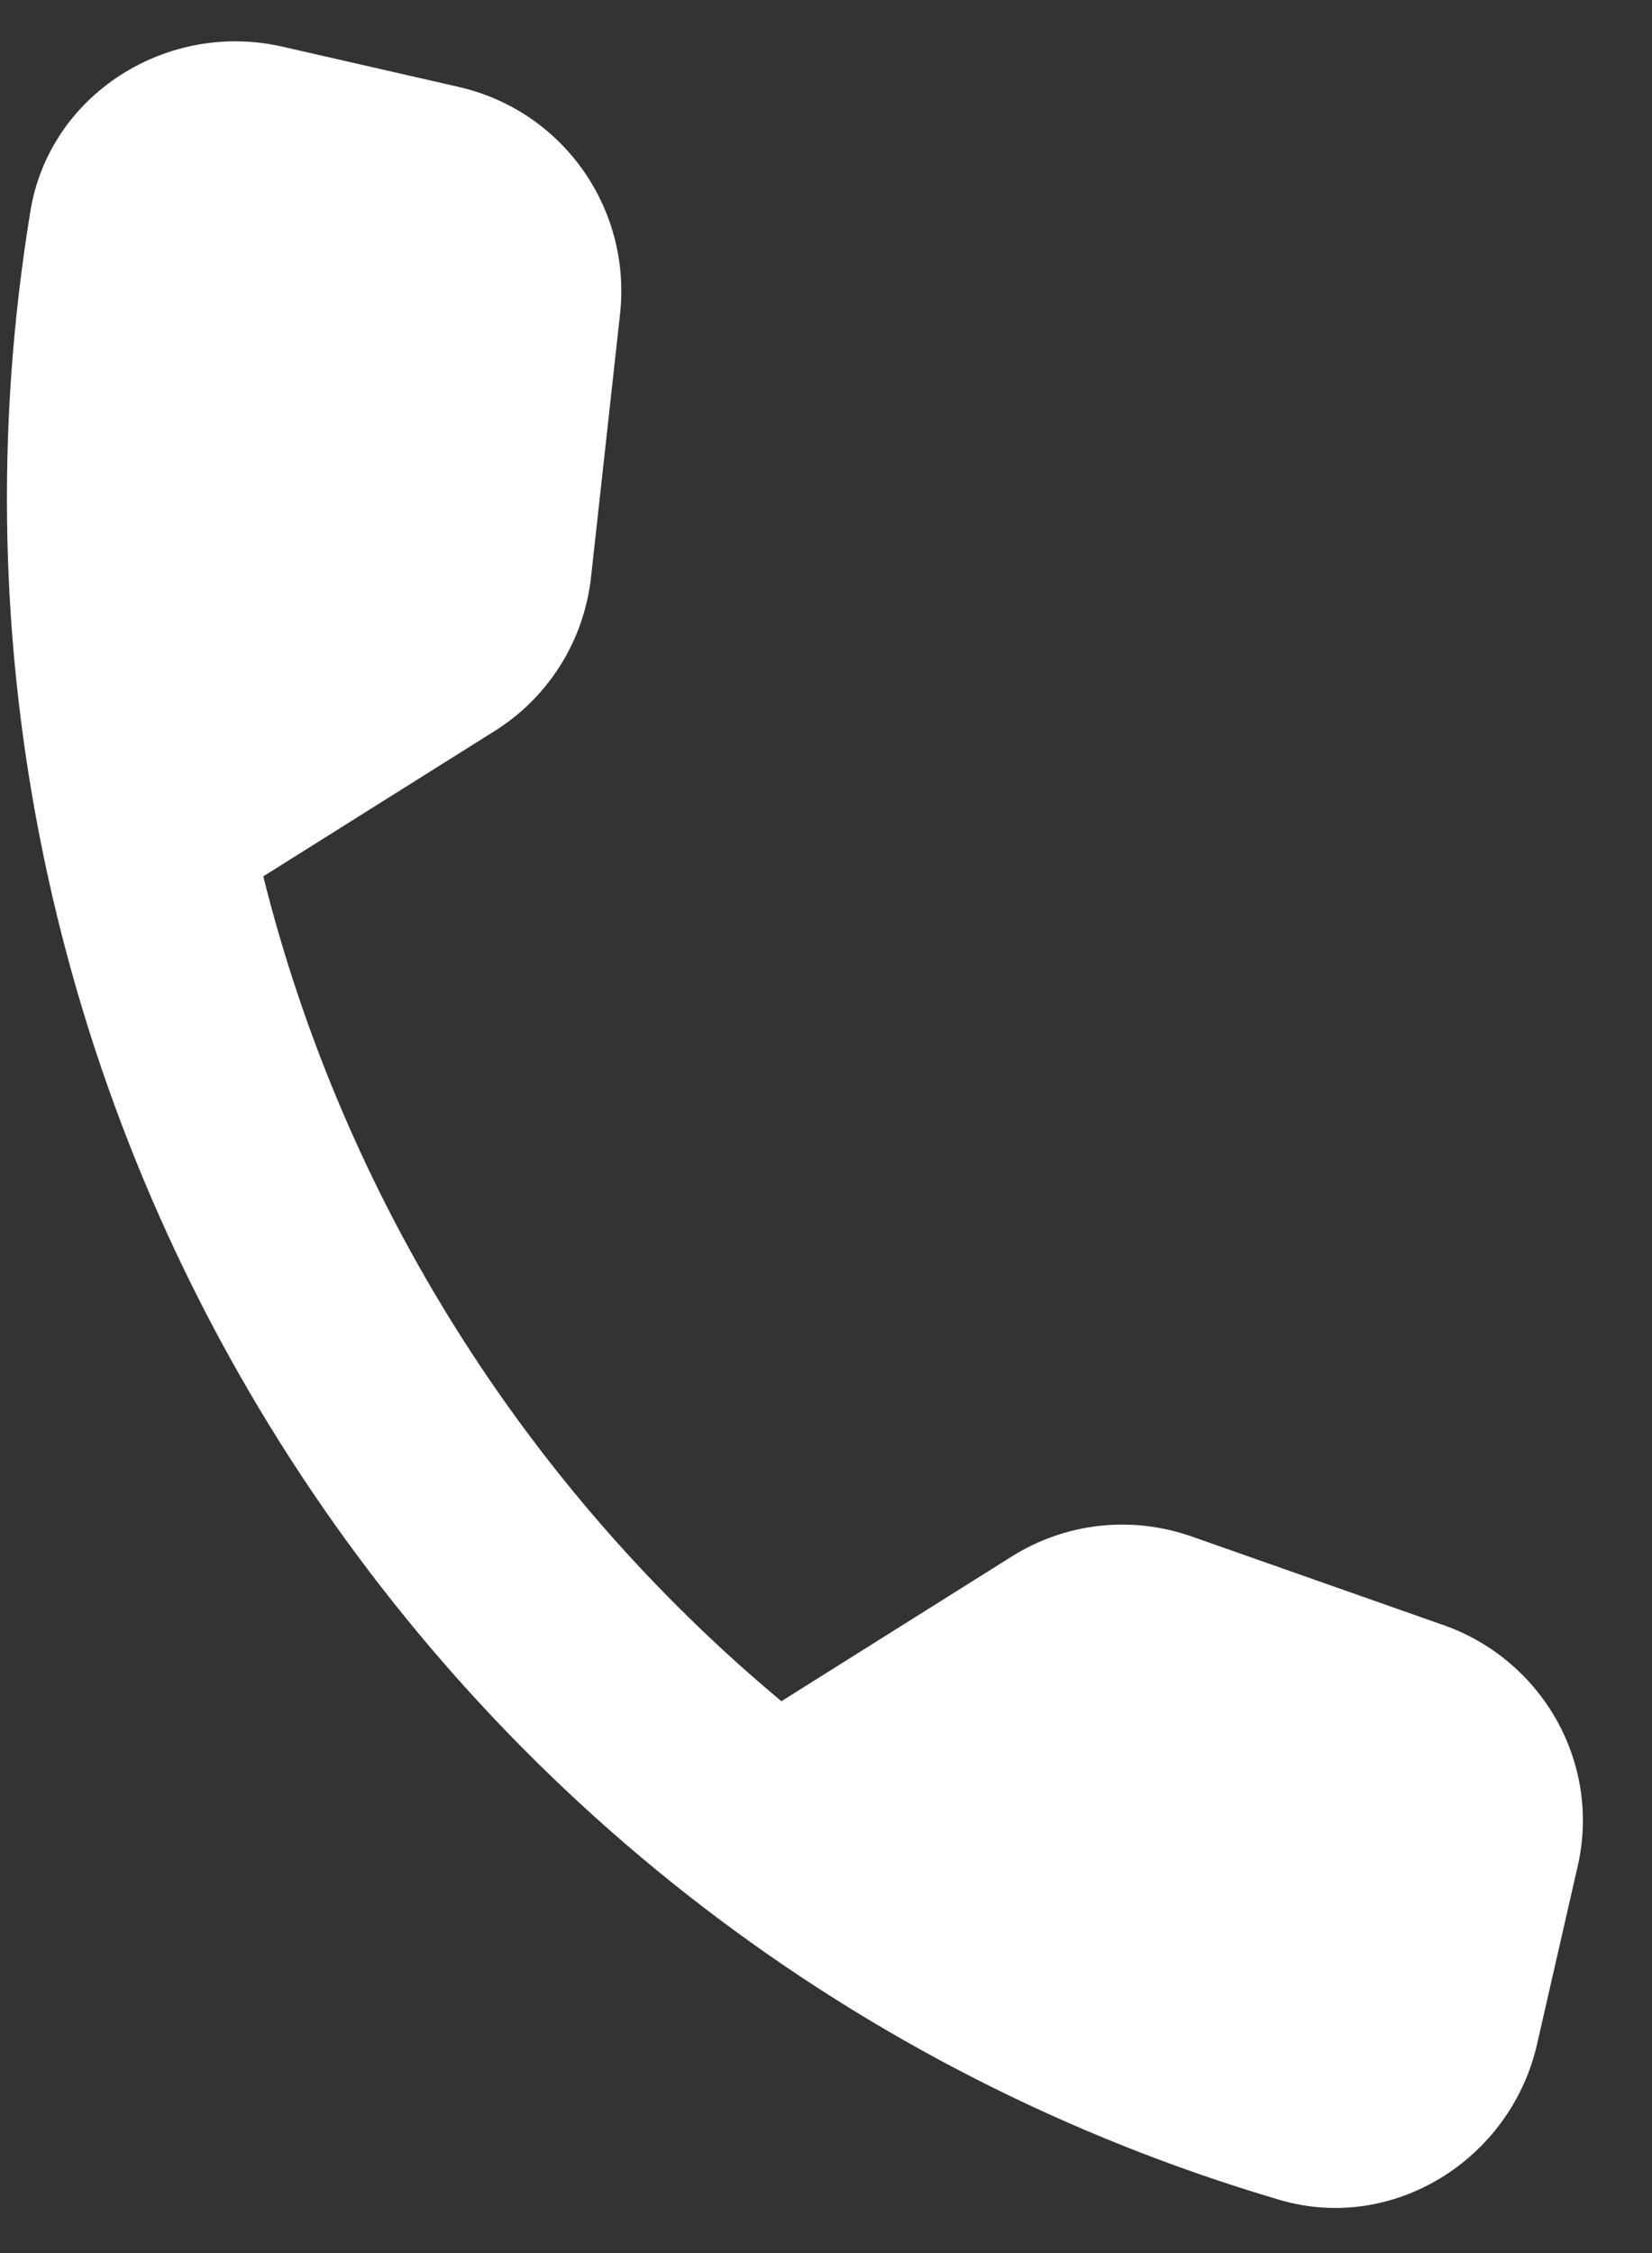 <?xml version="1.0" encoding="UTF-8"?> <svg xmlns="http://www.w3.org/2000/svg" width="22" height="30" viewBox="0 0 22 30" fill="none"><rect x="0" y="0" width="22" height="30" fill="#333333" stroke="none"/> <path d="M19.23 21.641L15.874 20.46C15.068 20.176 14.189 20.275 13.472 20.726L10.406 22.652C7.012 19.821 4.58 15.969 3.506 11.669L6.59 9.732C7.306 9.282 7.777 8.533 7.871 7.684L8.258 4.175C8.408 2.767 7.491 1.473 6.107 1.157L3.76 0.621C2.226 0.271 0.66 1.255 0.405 2.81C-1.522 14.561 5.632 25.93 17.041 29.292C18.552 29.737 20.119 28.753 20.469 27.22L21.005 24.872C21.331 23.505 20.564 22.116 19.23 21.641Z" fill="white"></path> </svg> 